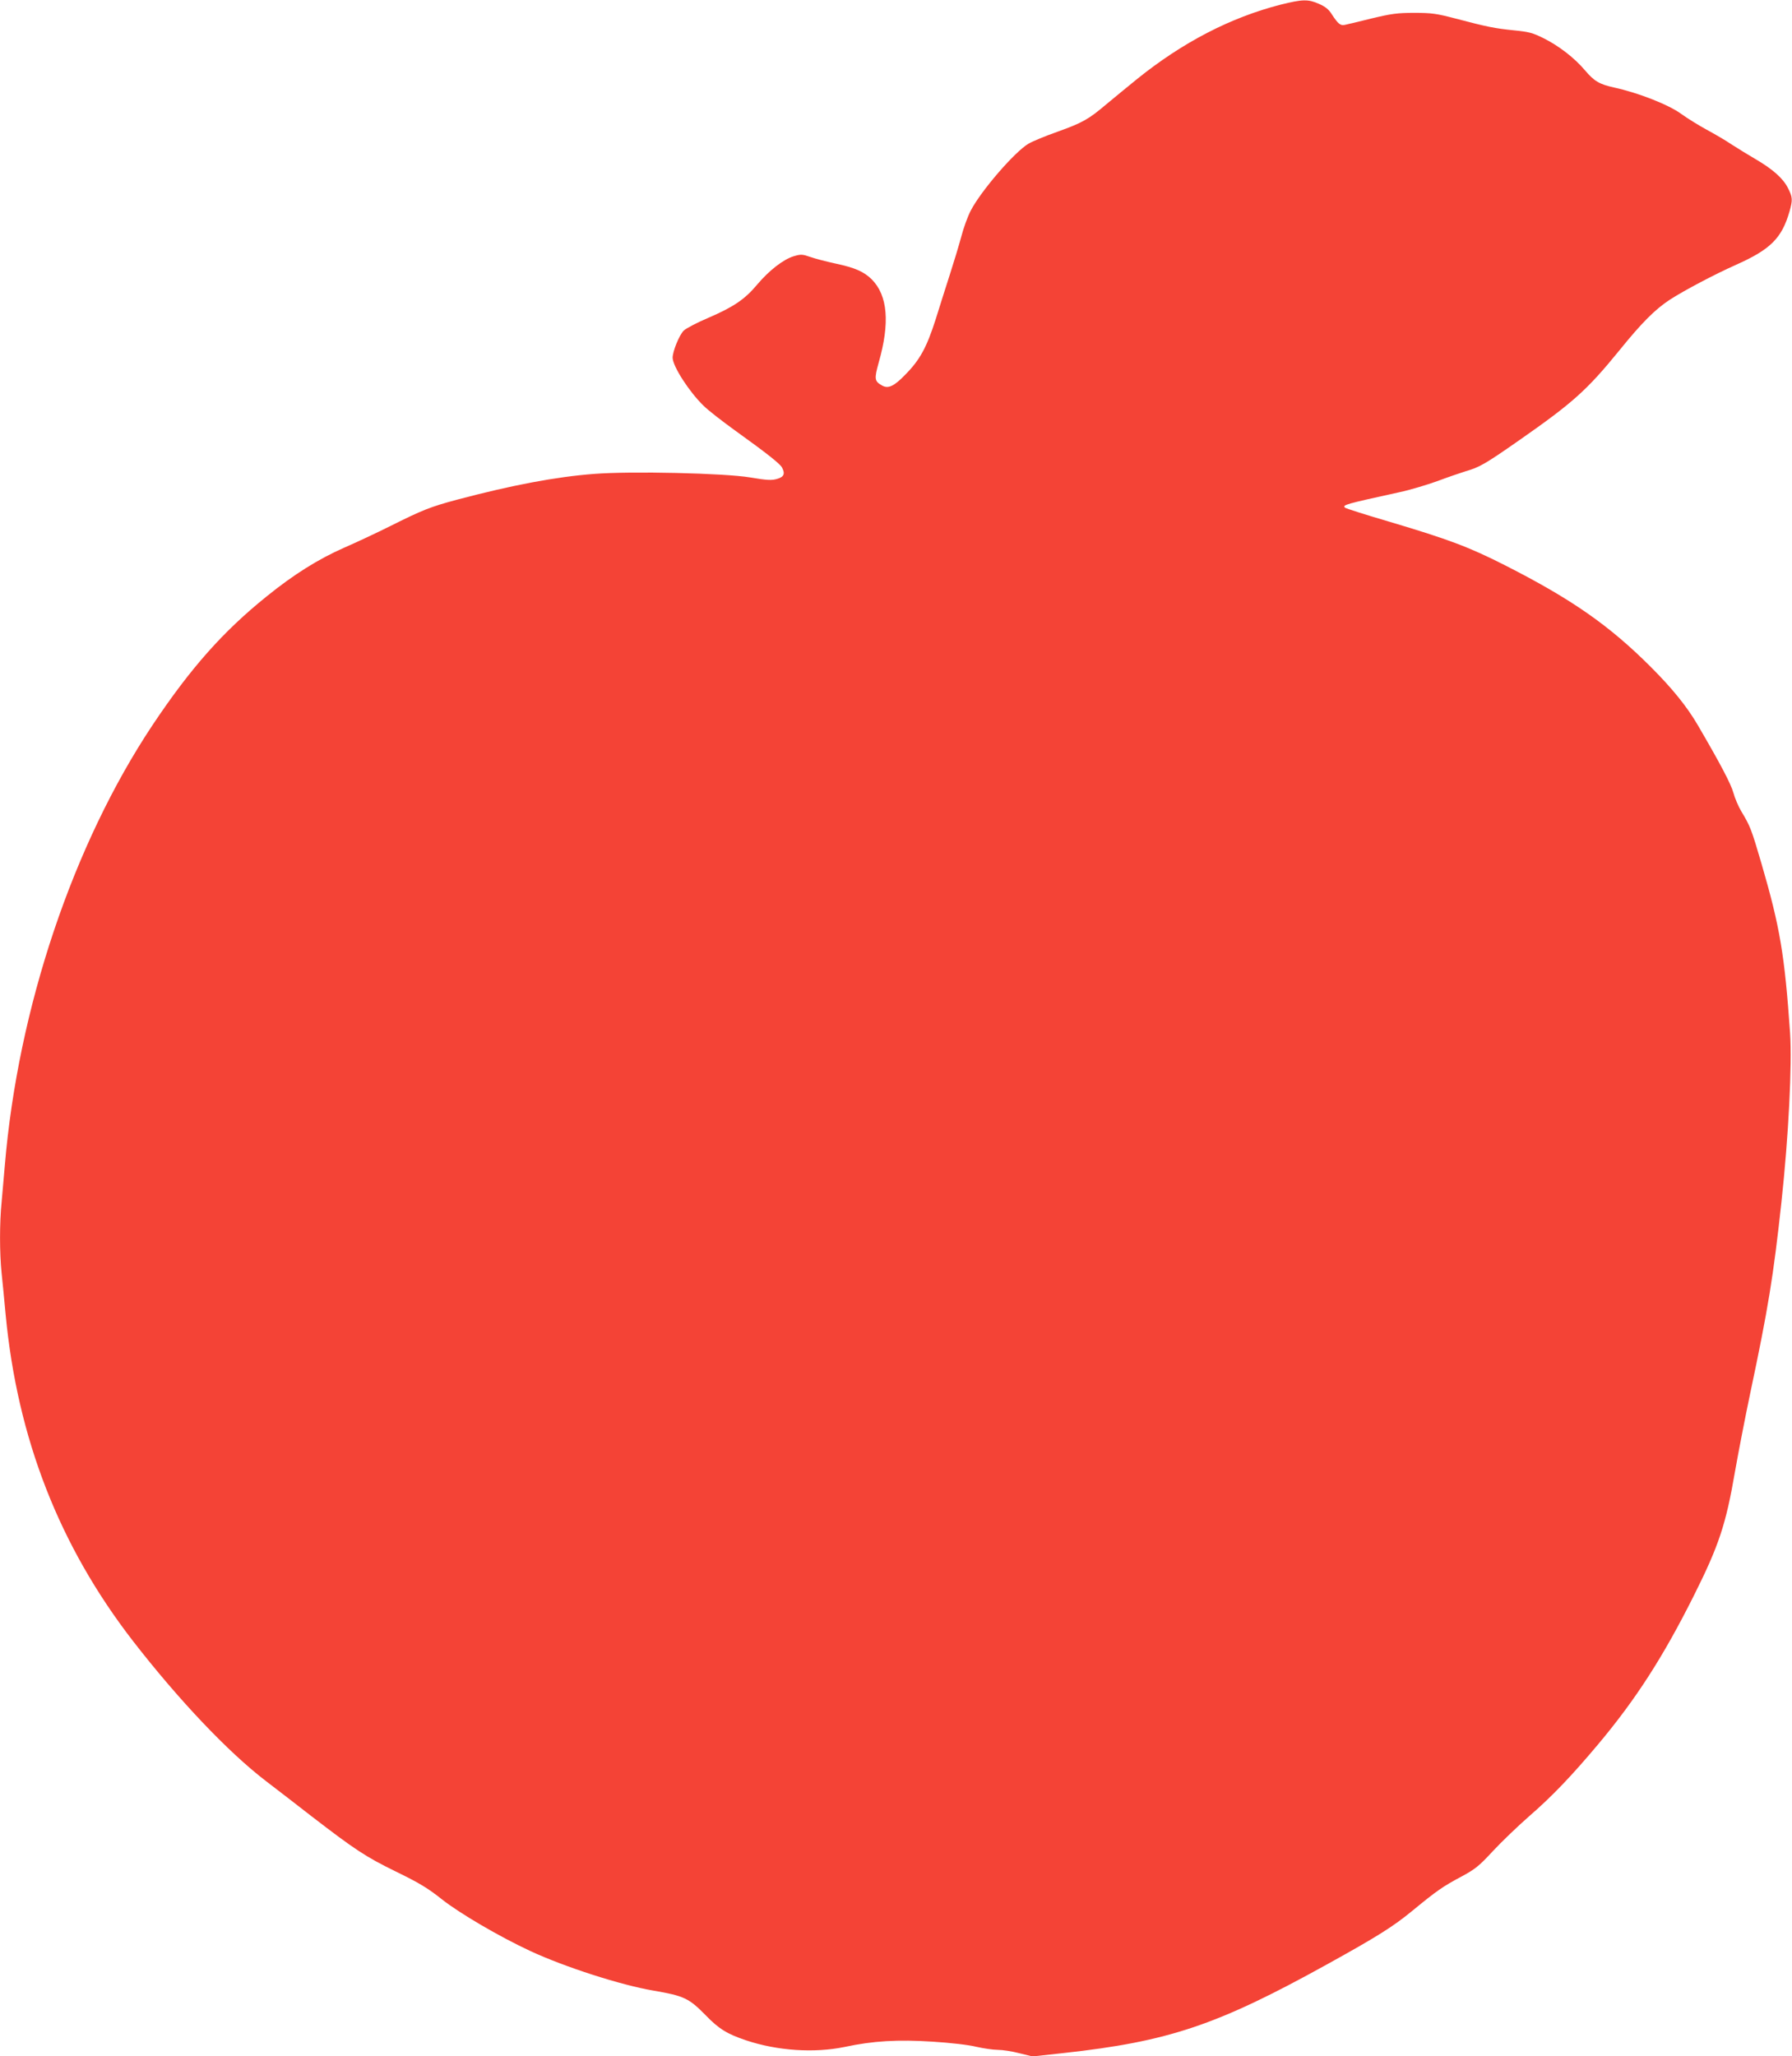 <?xml version="1.0" standalone="no"?>
<!DOCTYPE svg PUBLIC "-//W3C//DTD SVG 20010904//EN"
 "http://www.w3.org/TR/2001/REC-SVG-20010904/DTD/svg10.dtd">
<svg version="1.0" xmlns="http://www.w3.org/2000/svg"
 width="1116pt" height="1280pt" viewBox="0 0 1116 1280"
 preserveAspectRatio="xMidYMid meet">
<g transform="translate(0,1280) scale(0.1,-0.1)"
fill="#f44336" stroke="none">
<path d="M7975 12771 c-312 -80 -611 -235 -895 -464 -58 -47 -143 -117 -190
-156 -111 -94 -148 -115 -307 -172 -74 -26 -153 -59 -177 -73 -86 -50 -295
-292 -360 -416 -19 -36 -46 -110 -60 -165 -15 -55 -47 -161 -71 -235 -24 -74
-64 -201 -89 -281 -55 -171 -97 -249 -187 -340 -71 -74 -108 -91 -147 -68 -46
26 -48 40 -20 141 71 248 57 419 -44 520 -48 47 -105 72 -223 97 -55 12 -126
30 -157 41 -52 18 -60 18 -105 5 -65 -20 -154 -89 -228 -177 -76 -91 -147
-139 -305 -207 -69 -29 -137 -65 -152 -79 -28 -28 -70 -131 -69 -170 2 -54
103 -211 193 -298 29 -29 121 -100 203 -159 188 -135 273 -202 285 -225 21
-39 12 -59 -30 -71 -34 -10 -61 -9 -168 9 -162 27 -742 40 -972 22 -238 -18
-512 -70 -852 -160 -168 -45 -216 -64 -418 -165 -80 -40 -210 -101 -288 -135
-159 -70 -313 -166 -482 -303 -272 -219 -473 -446 -709 -799 -496 -744 -839
-1764 -921 -2743 -6 -71 -15 -174 -20 -228 -13 -128 -13 -317 0 -442 6 -55 17
-171 25 -257 73 -771 334 -1440 793 -2033 284 -366 591 -690 827 -871 72 -55
198 -152 280 -216 278 -214 342 -256 530 -348 148 -72 200 -104 287 -173 107
-85 357 -232 551 -322 213 -99 564 -212 765 -246 192 -33 222 -47 327 -154 82
-85 135 -117 252 -156 195 -65 424 -80 613 -41 177 38 332 47 547 33 112 -7
226 -20 273 -32 45 -10 105 -19 134 -19 29 0 89 -9 134 -21 l82 -20 193 21
c656 72 958 174 1641 552 313 173 413 236 532 334 151 124 189 151 306 213 85
46 109 65 194 157 54 58 156 156 228 219 143 124 264 251 427 445 237 282 407
547 597 926 156 311 201 446 257 774 20 113 62 332 95 488 112 529 144 727
194 1187 45 416 67 857 54 1055 -34 486 -62 656 -178 1054 -63 215 -70 233
-126 326 -18 30 -40 82 -49 115 -15 55 -82 182 -221 420 -67 115 -158 228
-293 363 -259 259 -493 422 -906 632 -226 115 -355 163 -718 271 -150 44 -276
84 -281 89 -17 17 2 22 339 96 66 14 172 46 236 69 64 24 143 51 175 61 87 25
121 44 333 192 337 235 424 313 626 561 140 173 222 255 315 316 87 56 273
155 410 216 216 96 286 166 334 331 21 74 20 90 -9 147 -30 60 -93 116 -198
178 -45 26 -113 68 -152 93 -38 26 -109 67 -157 93 -48 26 -119 70 -158 98
-77 57 -269 132 -417 164 -94 21 -124 39 -183 108 -63 75 -161 151 -255 198
-70 35 -94 41 -185 50 -120 12 -170 22 -363 73 -122 32 -152 36 -259 36 -105
0 -142 -5 -267 -35 -80 -20 -155 -38 -167 -40 -26 -6 -42 8 -78 63 -20 33 -41
50 -82 68 -68 30 -102 29 -239 -5z"/>
</g>
</svg>
